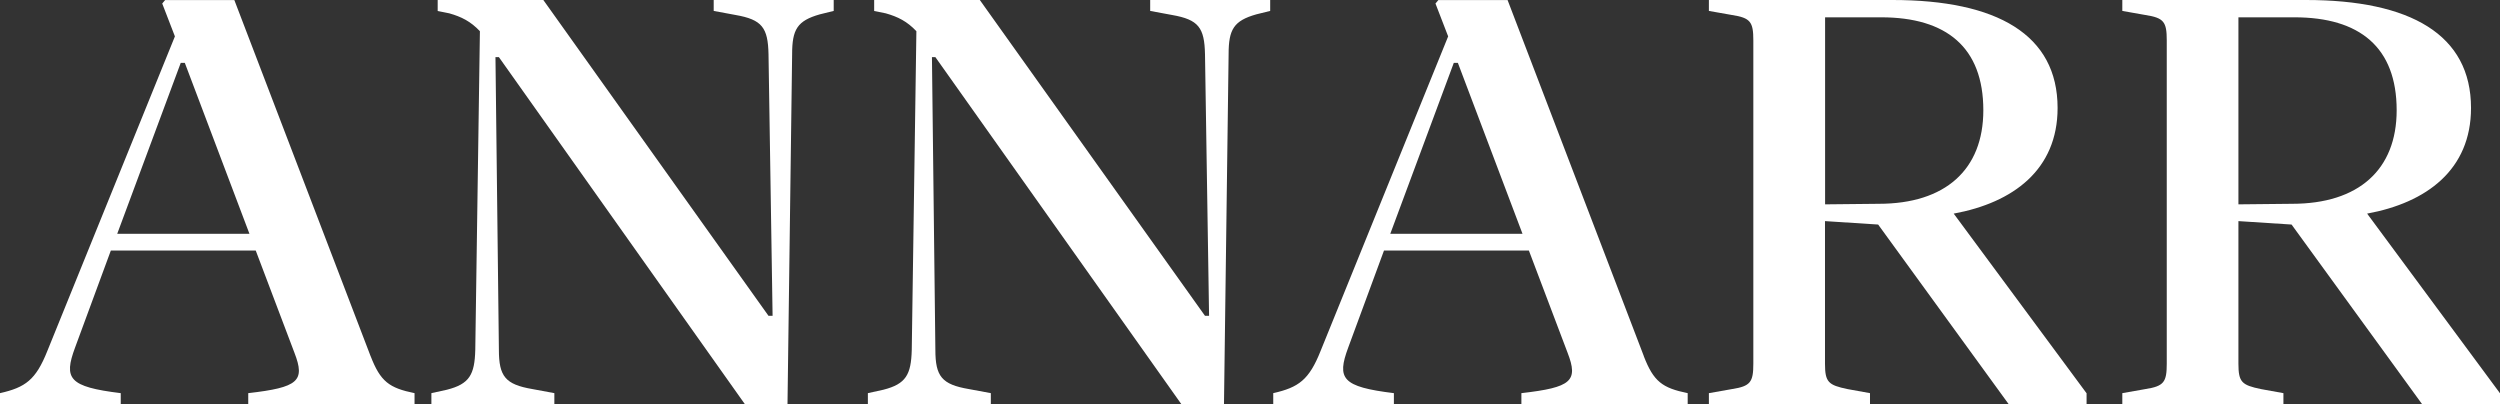 <?xml version="1.0" encoding="UTF-8"?><svg id="a" xmlns="http://www.w3.org/2000/svg" width="270" height="43.65" viewBox="0 0 270 43.65"><rect x="0" y="0" width="270" height="43.65" fill="#333333" stroke="none"/><path d="M40.03,38.47c1.06,2.74,2,3.43,4.74,3.99v1.18h-17.96v-1.18c5.42-.62,6.17-1.31,4.99-4.36l-4.18-11.04h-15.65l-3.86,10.47c-1.25,3.37-.69,4.24,4.93,4.93v1.18H0v-1.18c2.74-.62,3.87-1.43,5.11-4.55L18.89,3.93l-1.37-3.55.31-.37h7.48l14.72,38.47ZM12.66,25.25h14.28l-6.98-18.46h-.44l-6.86,18.46Z" fill="#fff"/><path d="M77.07,0h12.97v1.18l-1.5.37c-2.43.69-2.99,1.62-2.99,4.3l-.5,37.79h-4.61L53.88,6.17h-.37l.37,31.61c0,2.87.69,3.74,3.62,4.24l2.37.44v1.18h-13.28v-1.18l1.68-.37c2.43-.62,2.99-1.62,3.06-4.3l.5-34.42c-1-1.06-2-1.56-3.31-1.93l-1.25-.25V0h11.41l24.32,34.11h.44l-.44-28.25c-.06-2.87-.69-3.74-3.55-4.24l-2.37-.44V0Z" fill="#fff"/><path d="M124.21,0h12.97v1.18l-1.5.37c-2.43.69-2.99,1.62-2.99,4.3l-.5,37.79h-4.61L101.02,6.17h-.37l.37,31.61c0,2.87.69,3.74,3.62,4.24l2.37.44v1.18h-13.28v-1.18l1.68-.37c2.43-.62,2.99-1.62,3.06-4.3l.5-34.42c-1-1.06-2-1.56-3.31-1.93l-1.25-.25V0h11.41l24.32,34.11h.44l-.44-28.25c-.06-2.87-.69-3.74-3.55-4.24l-2.37-.44V0Z" fill="#fff"/><path d="M177.53,38.47c1.06,2.74,2,3.43,4.74,3.99v1.18h-17.96v-1.18c5.42-.62,6.17-1.31,4.99-4.36l-4.18-11.04h-15.65l-3.86,10.47c-1.25,3.37-.69,4.24,4.93,4.93v1.18h-13.03v-1.18c2.74-.62,3.87-1.43,5.11-4.55l13.78-33.98-1.37-3.55.31-.37h7.48l14.72,38.47ZM150.15,25.25h14.28l-6.98-18.46h-.44l-6.86,18.46Z" fill="#fff"/><path d="M225.35,42.46v1.18h-8.42l-14.09-19.39-5.74-.37v15.4c0,2,.37,2.31,2.43,2.74l2.43.44v1.18h-17.4v-1.18l2.49-.44c2-.31,2.31-.75,2.31-2.74V4.36c0-2-.31-2.43-2.31-2.74l-2.49-.44V0h19.83c11.29,0,17.83,3.74,17.83,11.66,0,6.67-4.8,10.23-11.22,11.41l14.34,19.39ZM197.11,1.87v20.2l5.8-.06c7.17,0,11.29-3.68,11.29-10.1,0-6.8-3.99-10.04-11.04-10.04h-6.05Z" fill="#fff"/><path d="M270,42.46v1.18h-8.42l-14.09-19.39-5.74-.37v15.4c0,2,.37,2.31,2.43,2.74l2.43.44v1.18h-17.4v-1.18l2.49-.44c2-.31,2.31-.75,2.31-2.74V4.36c0-2-.31-2.43-2.31-2.74l-2.49-.44V0h19.83c11.29,0,17.83,3.74,17.83,11.66,0,6.67-4.8,10.23-11.22,11.41l14.34,19.39ZM241.75,1.87v20.2l5.8-.06c7.17,0,11.29-3.68,11.29-10.1,0-6.8-3.99-10.04-11.04-10.04h-6.05Z" fill="#fff"/></svg>
